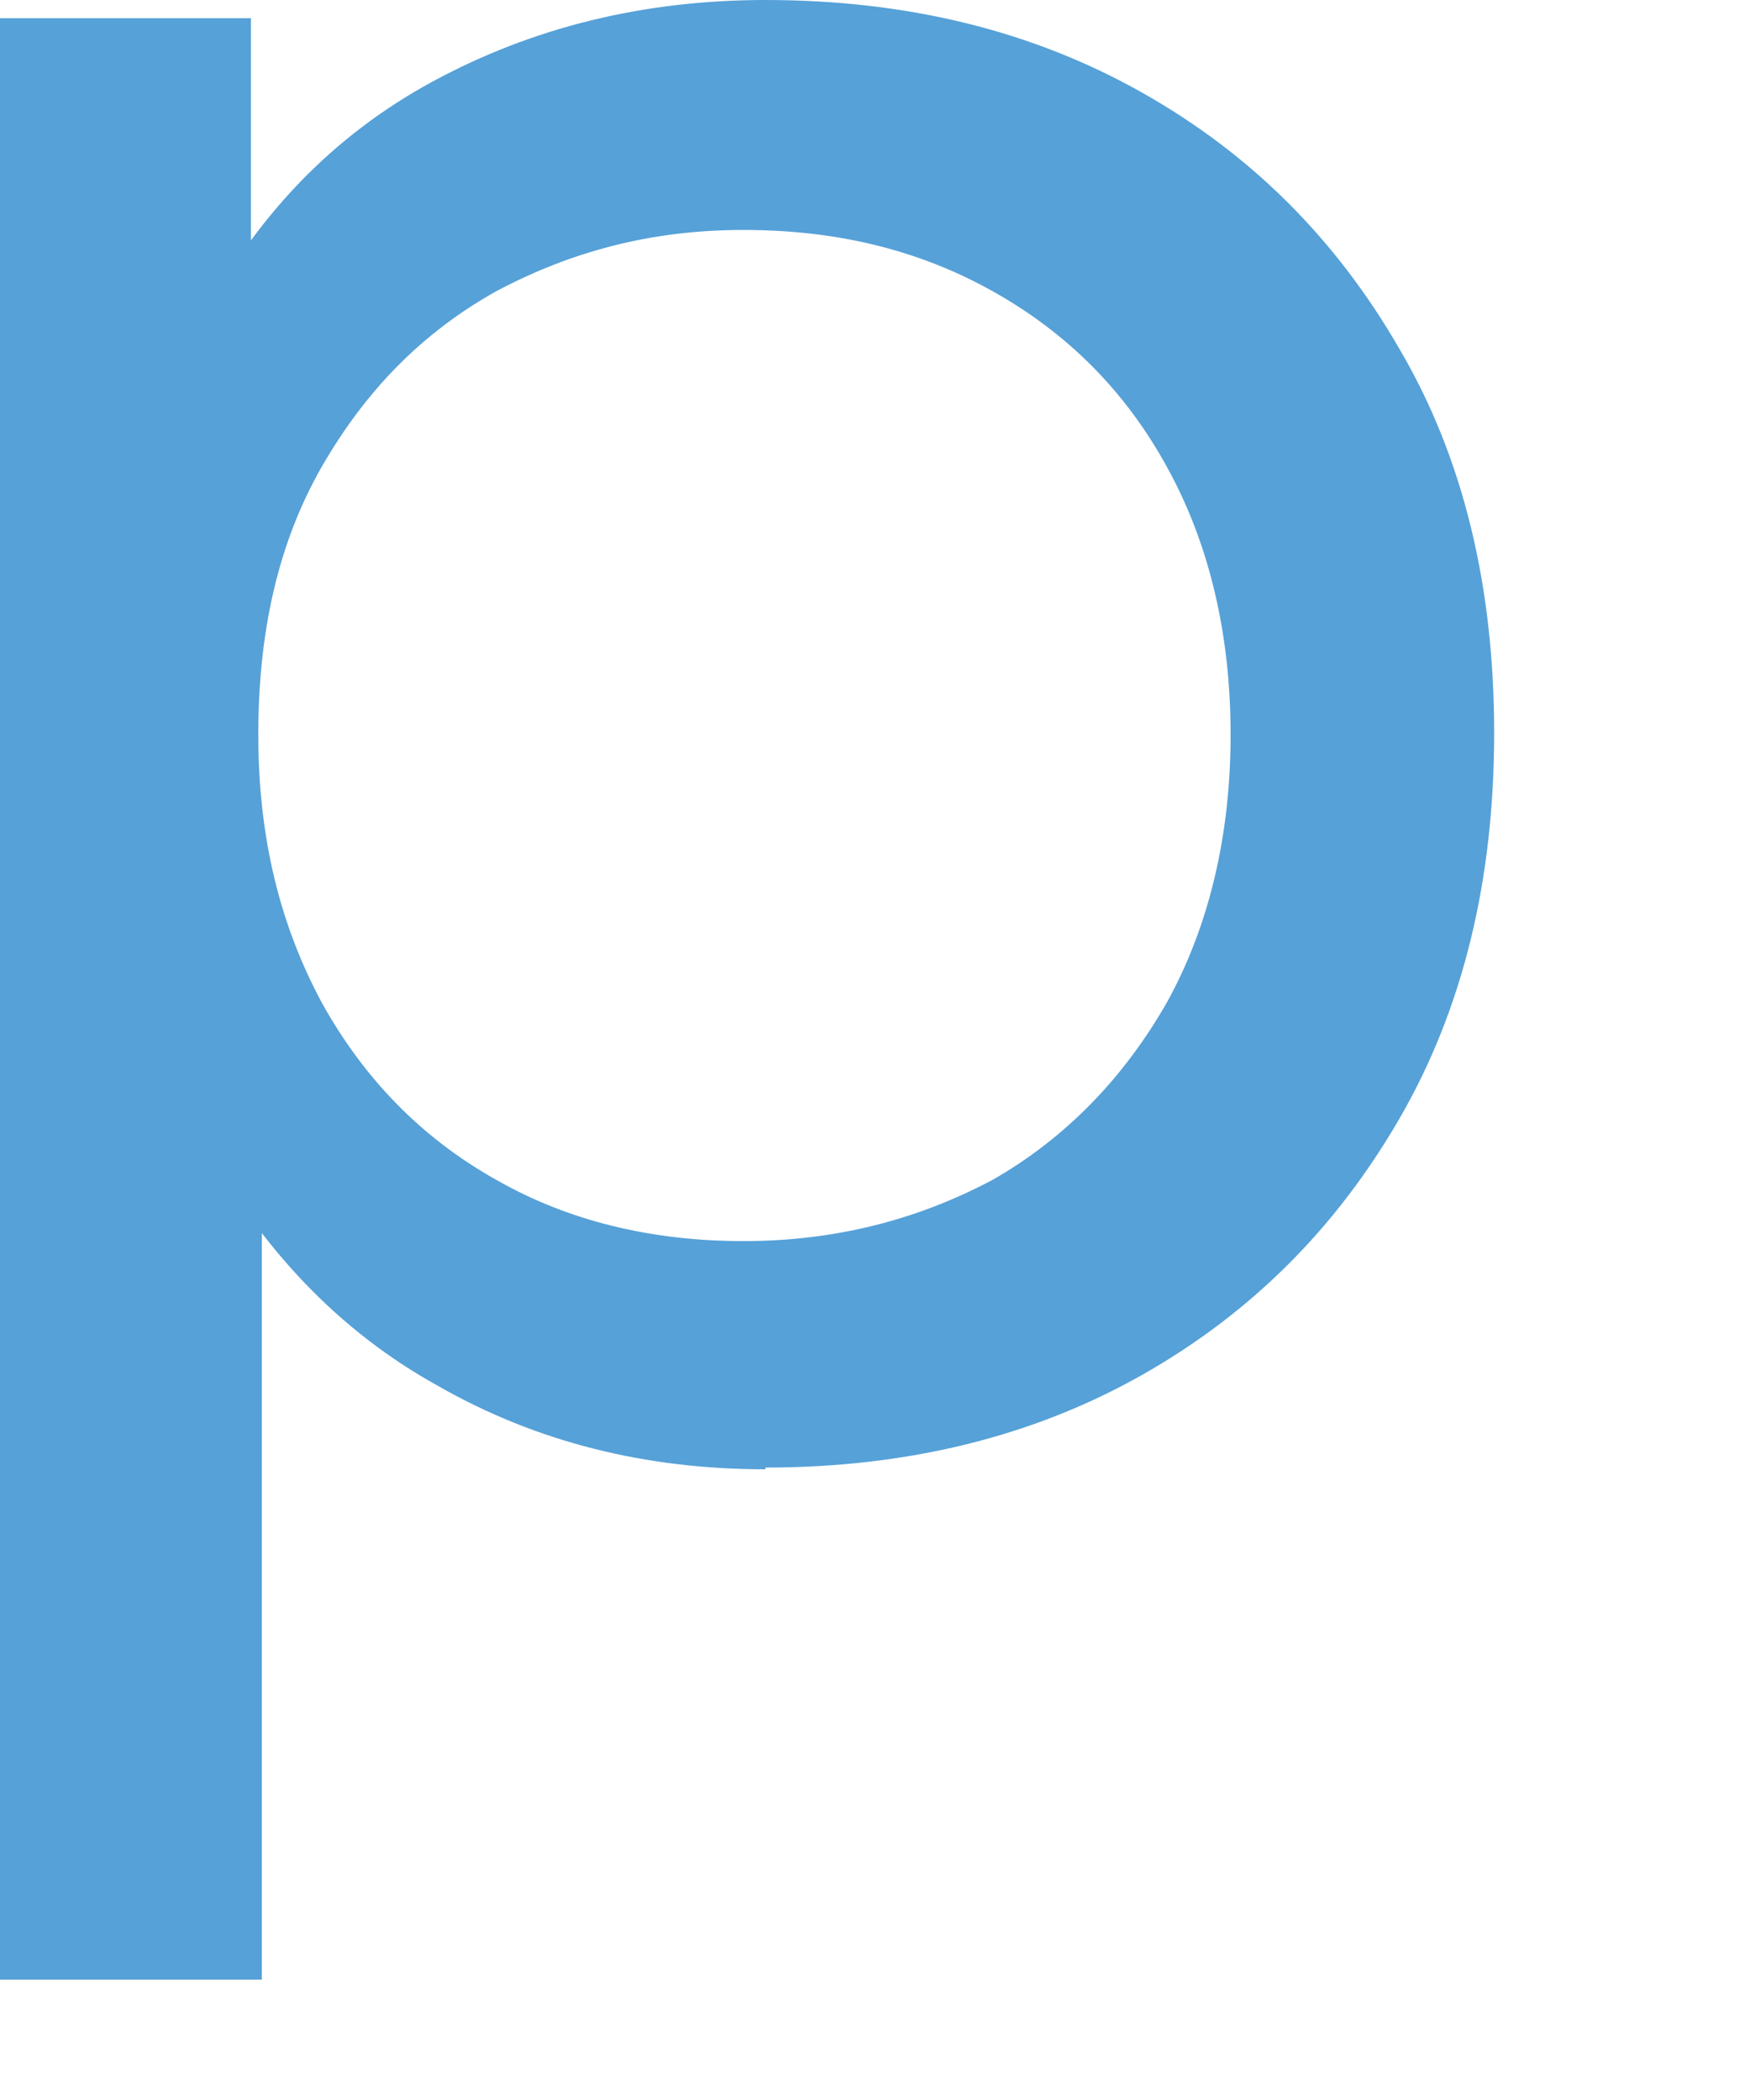 <?xml version="1.0" encoding="utf-8"?>
<svg xmlns="http://www.w3.org/2000/svg" fill="none" height="100%" overflow="visible" preserveAspectRatio="none" style="display: block;" viewBox="0 0 5 6" width="100%">
<path d="M0 5.656V0.052H0.717V1.158L0.67 2.109L0.748 3.061V5.656H0ZM2.187 4.198C1.844 4.198 1.532 4.12 1.252 3.96C0.971 3.805 0.743 3.567 0.577 3.257C0.405 2.947 0.322 2.559 0.322 2.094C0.322 1.629 0.405 1.241 0.566 0.931C0.727 0.62 0.95 0.388 1.236 0.233C1.522 0.078 1.839 0 2.187 0C2.592 0 2.95 0.088 3.262 0.264C3.573 0.439 3.817 0.682 3.999 0.998C4.181 1.308 4.269 1.675 4.269 2.094C4.269 2.513 4.181 2.88 3.999 3.195C3.817 3.51 3.573 3.753 3.262 3.929C2.95 4.105 2.592 4.193 2.187 4.193V4.198ZM2.124 3.546C2.389 3.546 2.623 3.484 2.836 3.371C3.044 3.252 3.21 3.081 3.334 2.864C3.454 2.647 3.516 2.388 3.516 2.099C3.516 1.809 3.454 1.551 3.334 1.334C3.215 1.117 3.049 0.951 2.836 0.832C2.623 0.713 2.389 0.657 2.124 0.657C1.859 0.657 1.631 0.719 1.418 0.832C1.205 0.951 1.044 1.117 0.919 1.334C0.795 1.551 0.738 1.804 0.738 2.099C0.738 2.394 0.8 2.642 0.919 2.864C1.039 3.081 1.205 3.252 1.418 3.371C1.626 3.49 1.865 3.546 2.124 3.546Z" fill="#56A1D8" id="Vector"/>
</svg>